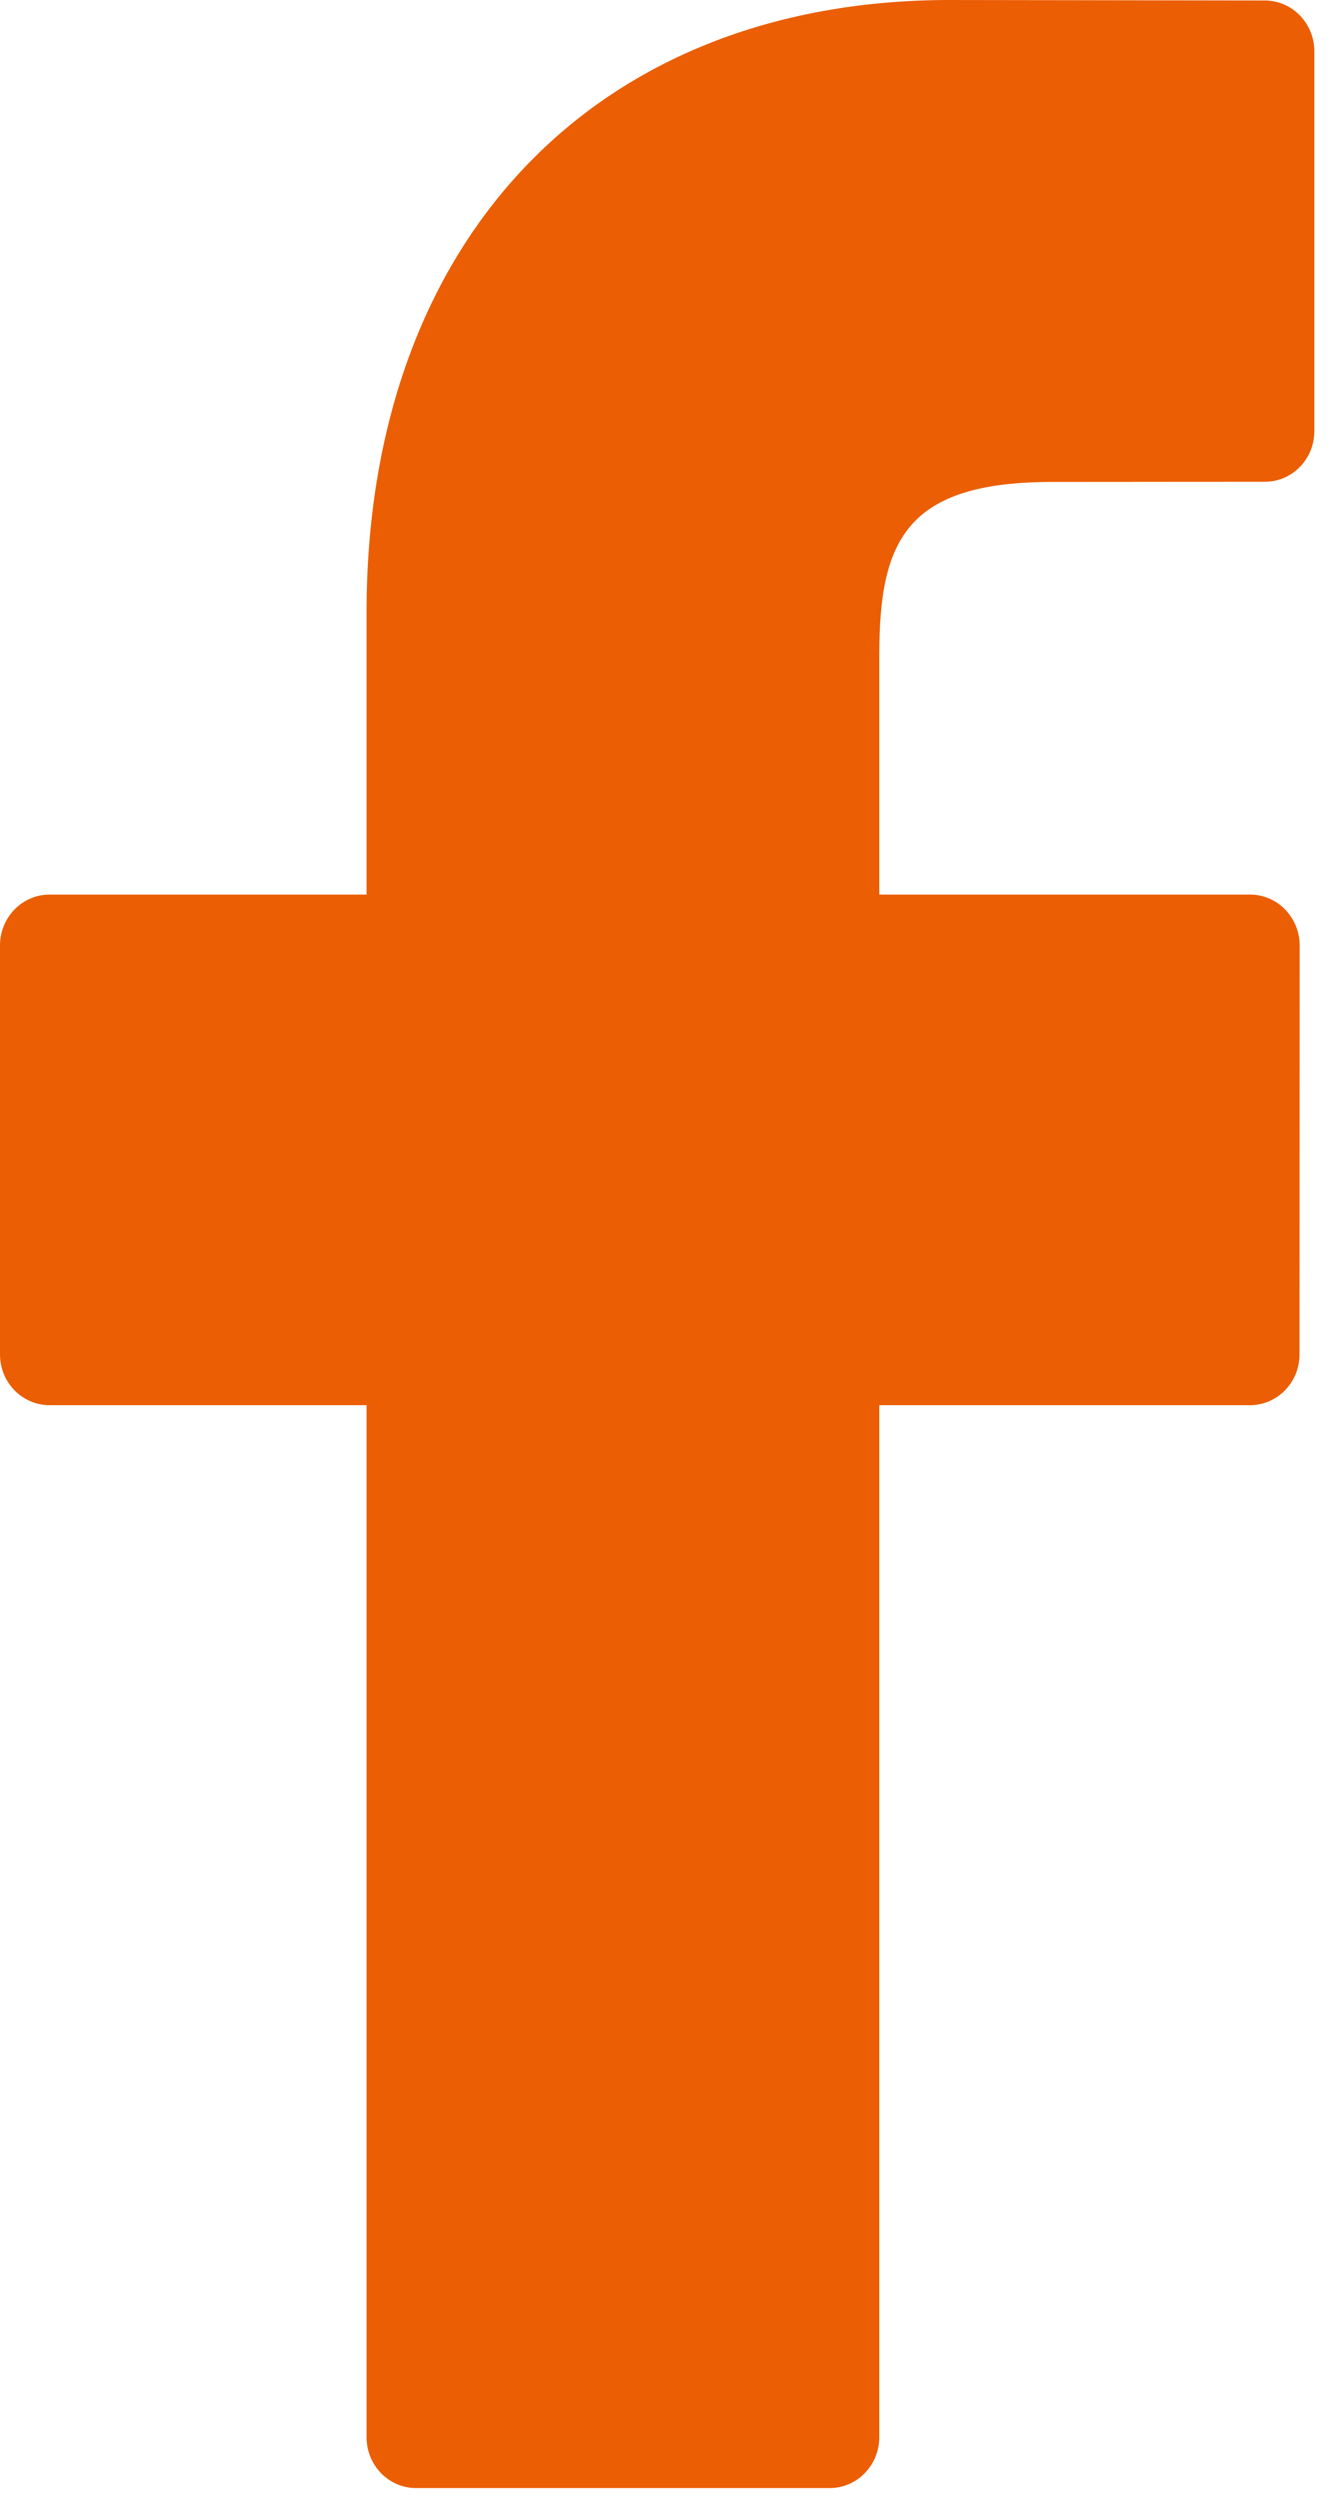 <svg width="8" height="15" viewBox="0 0 8 15" fill="none" xmlns="http://www.w3.org/2000/svg">
<path d="M7.591 0.003L5.699 0C3.574 0 2.2 1.442 2.2 3.674V5.368H0.298C0.133 5.368 0 5.505 0 5.673V8.127C0 8.296 0.133 8.432 0.298 8.432H2.2V14.625C2.2 14.794 2.333 14.93 2.497 14.93H4.979C5.144 14.93 5.277 14.793 5.277 14.625V8.432H7.501C7.666 8.432 7.799 8.296 7.799 8.127L7.8 5.673C7.8 5.592 7.768 5.515 7.713 5.458C7.657 5.4 7.581 5.368 7.502 5.368H5.277V3.932C5.277 3.242 5.438 2.892 6.316 2.892L7.591 2.891C7.755 2.891 7.888 2.755 7.888 2.587V0.308C7.888 0.14 7.755 0.003 7.591 0.003Z" fill="#EB5E04"/>
</svg>
